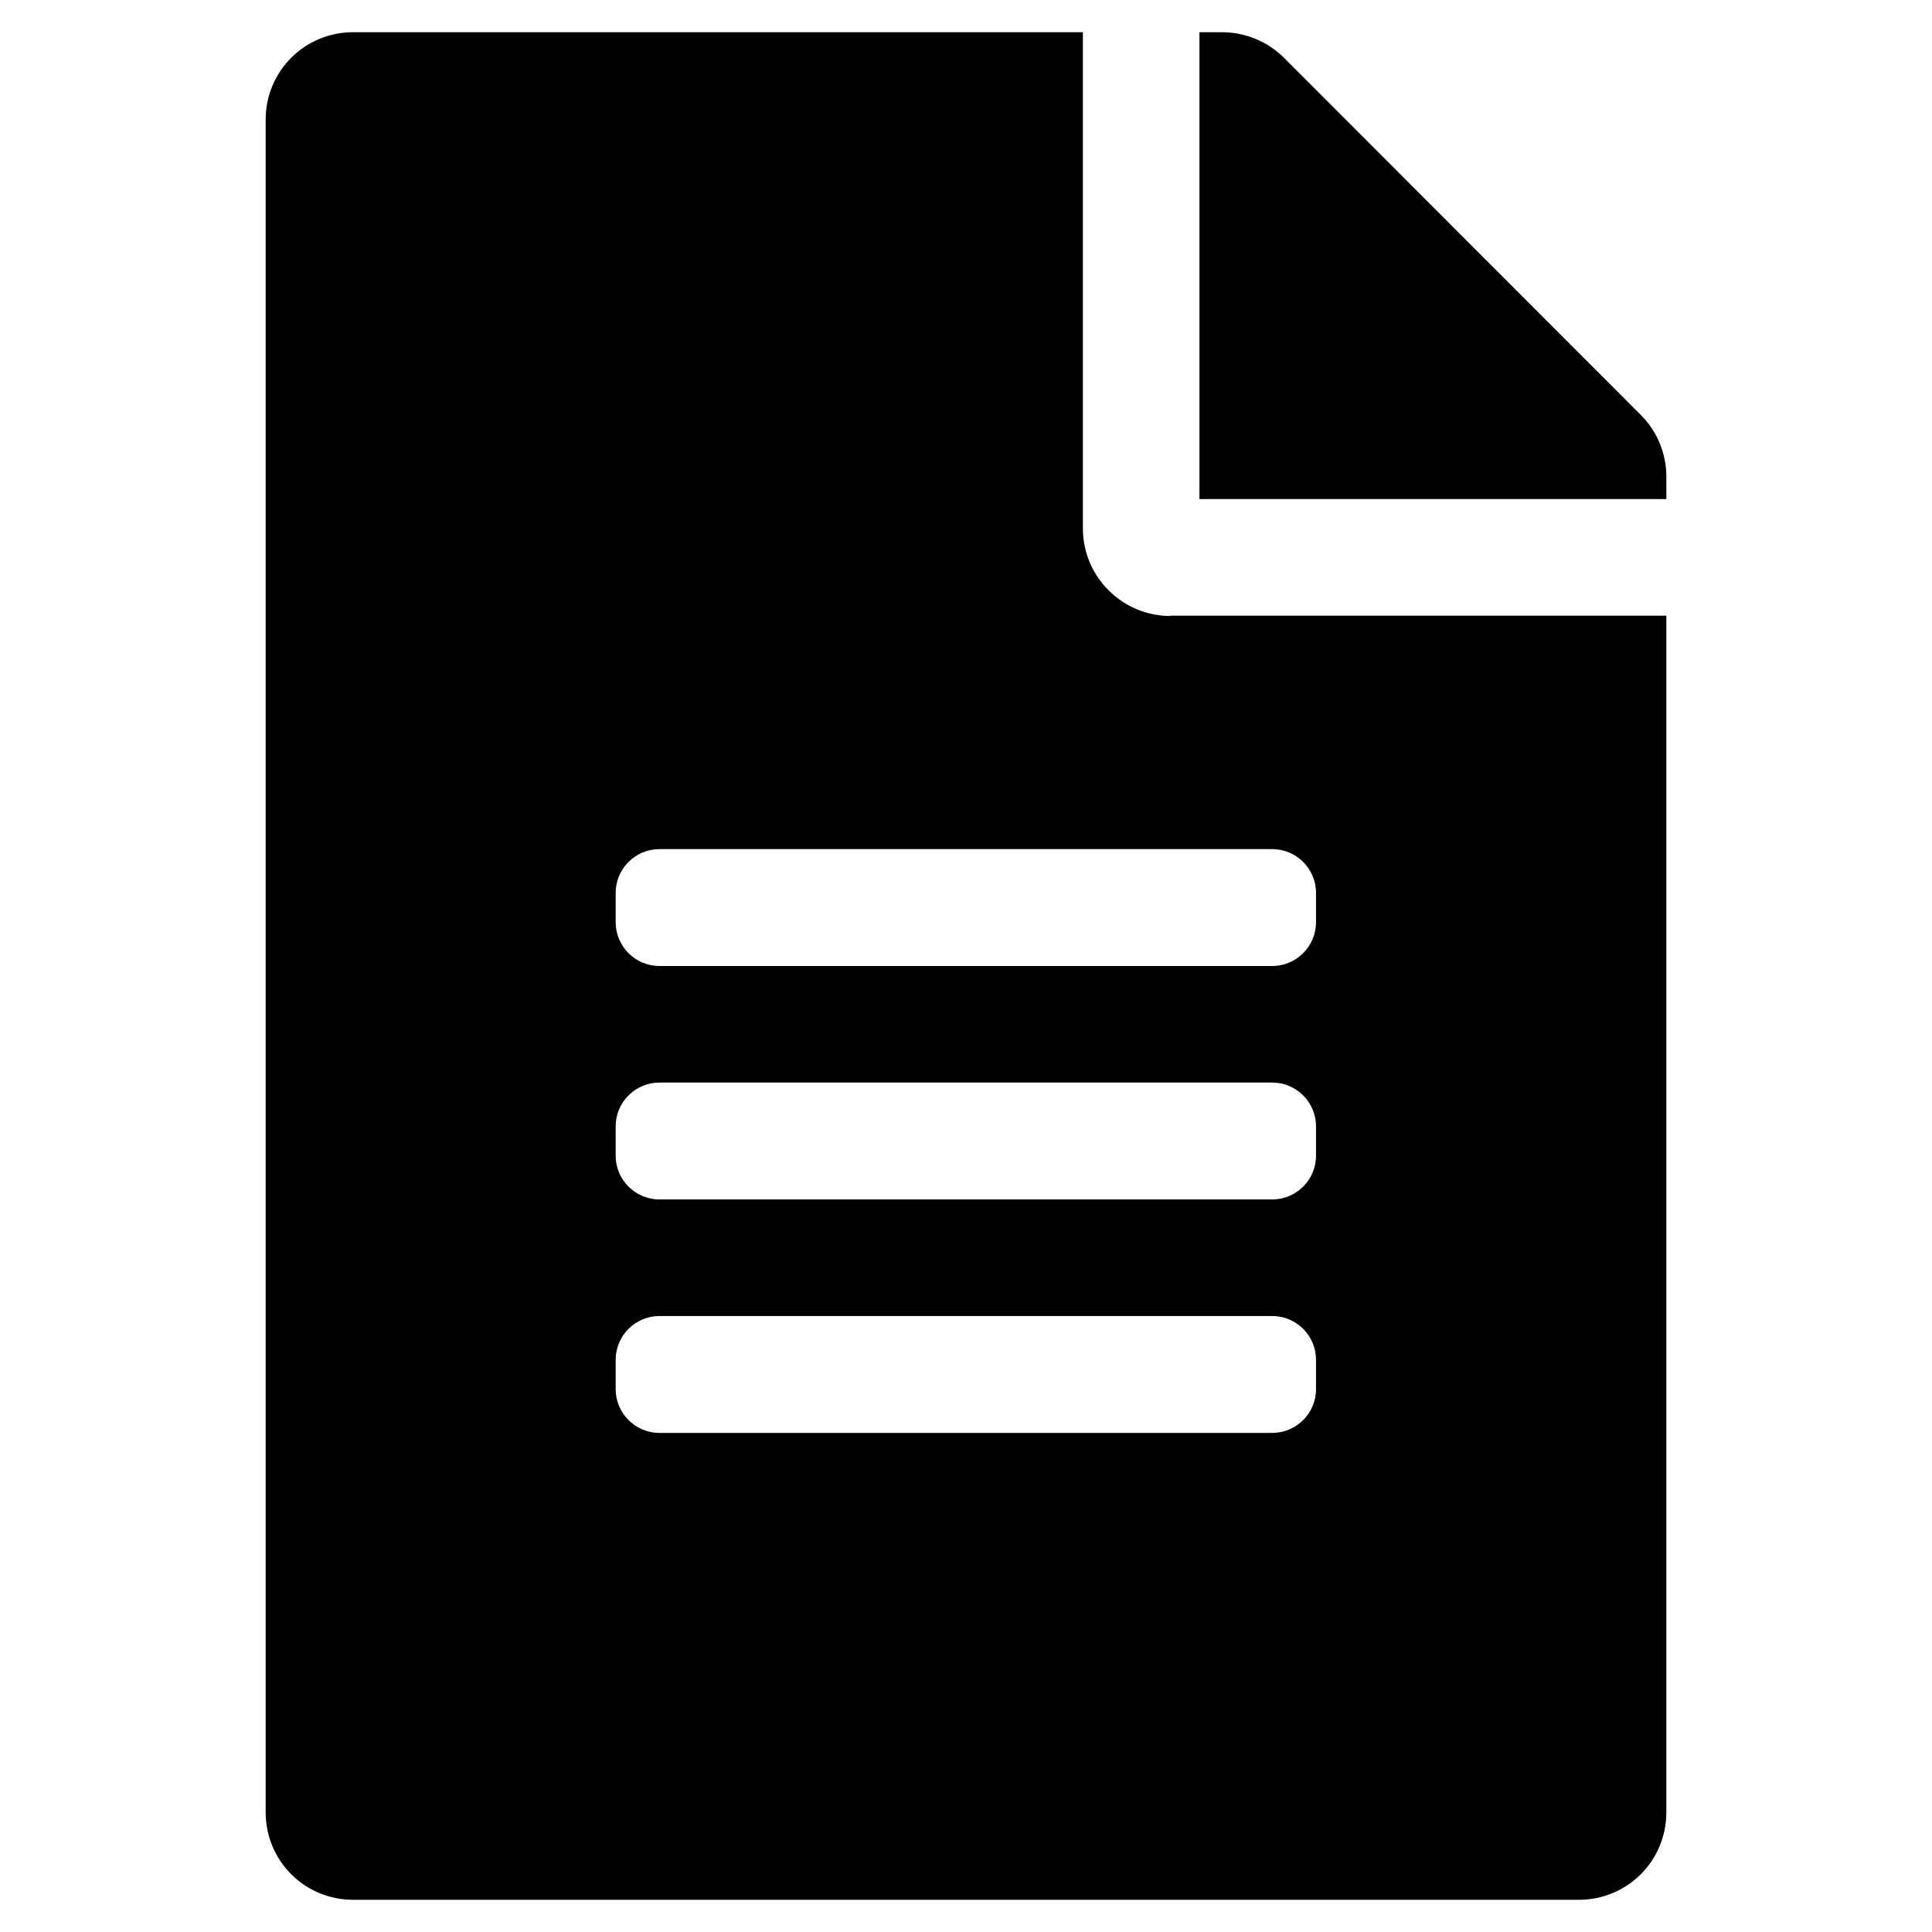 <?xml version="1.0" encoding="UTF-8"?><svg id="a" xmlns="http://www.w3.org/2000/svg" viewBox="0 0 60 60"><path d="M36.34,19.12h15.41V56.28c0,1.51-1.21,2.72-2.72,2.72H10.97c-1.51,0-2.72-1.21-2.72-2.72V3.72c0-1.51,1.21-2.72,2.72-2.72h22.66v15.41c0,1.5,1.22,2.72,2.72,2.72Zm3.17,7.25H20.48c-.75,0-1.36,.61-1.36,1.36v.91c0,.75,.61,1.36,1.36,1.36h19.03c.75,0,1.36-.61,1.36-1.36v-.91c0-.75-.61-1.36-1.36-1.36Zm1.36,8.61c0-.75-.61-1.36-1.36-1.36H20.48c-.75,0-1.36,.61-1.36,1.36v.91c0,.75,.61,1.36,1.36,1.36h19.03c.75,0,1.36-.61,1.36-1.36v-.91Zm0,7.25c0-.75-.61-1.36-1.36-1.36H20.48c-.75,0-1.36,.61-1.36,1.36v.91c0,.75,.61,1.36,1.36,1.36h19.03c.75,0,1.36-.61,1.36-1.36v-.91Zm10.88-26.73h-14.5V1h.69c.72,0,1.42,.28,1.93,.79l11.09,11.1c.51,.51,.79,1.2,.79,1.91v.69Z"/></svg>